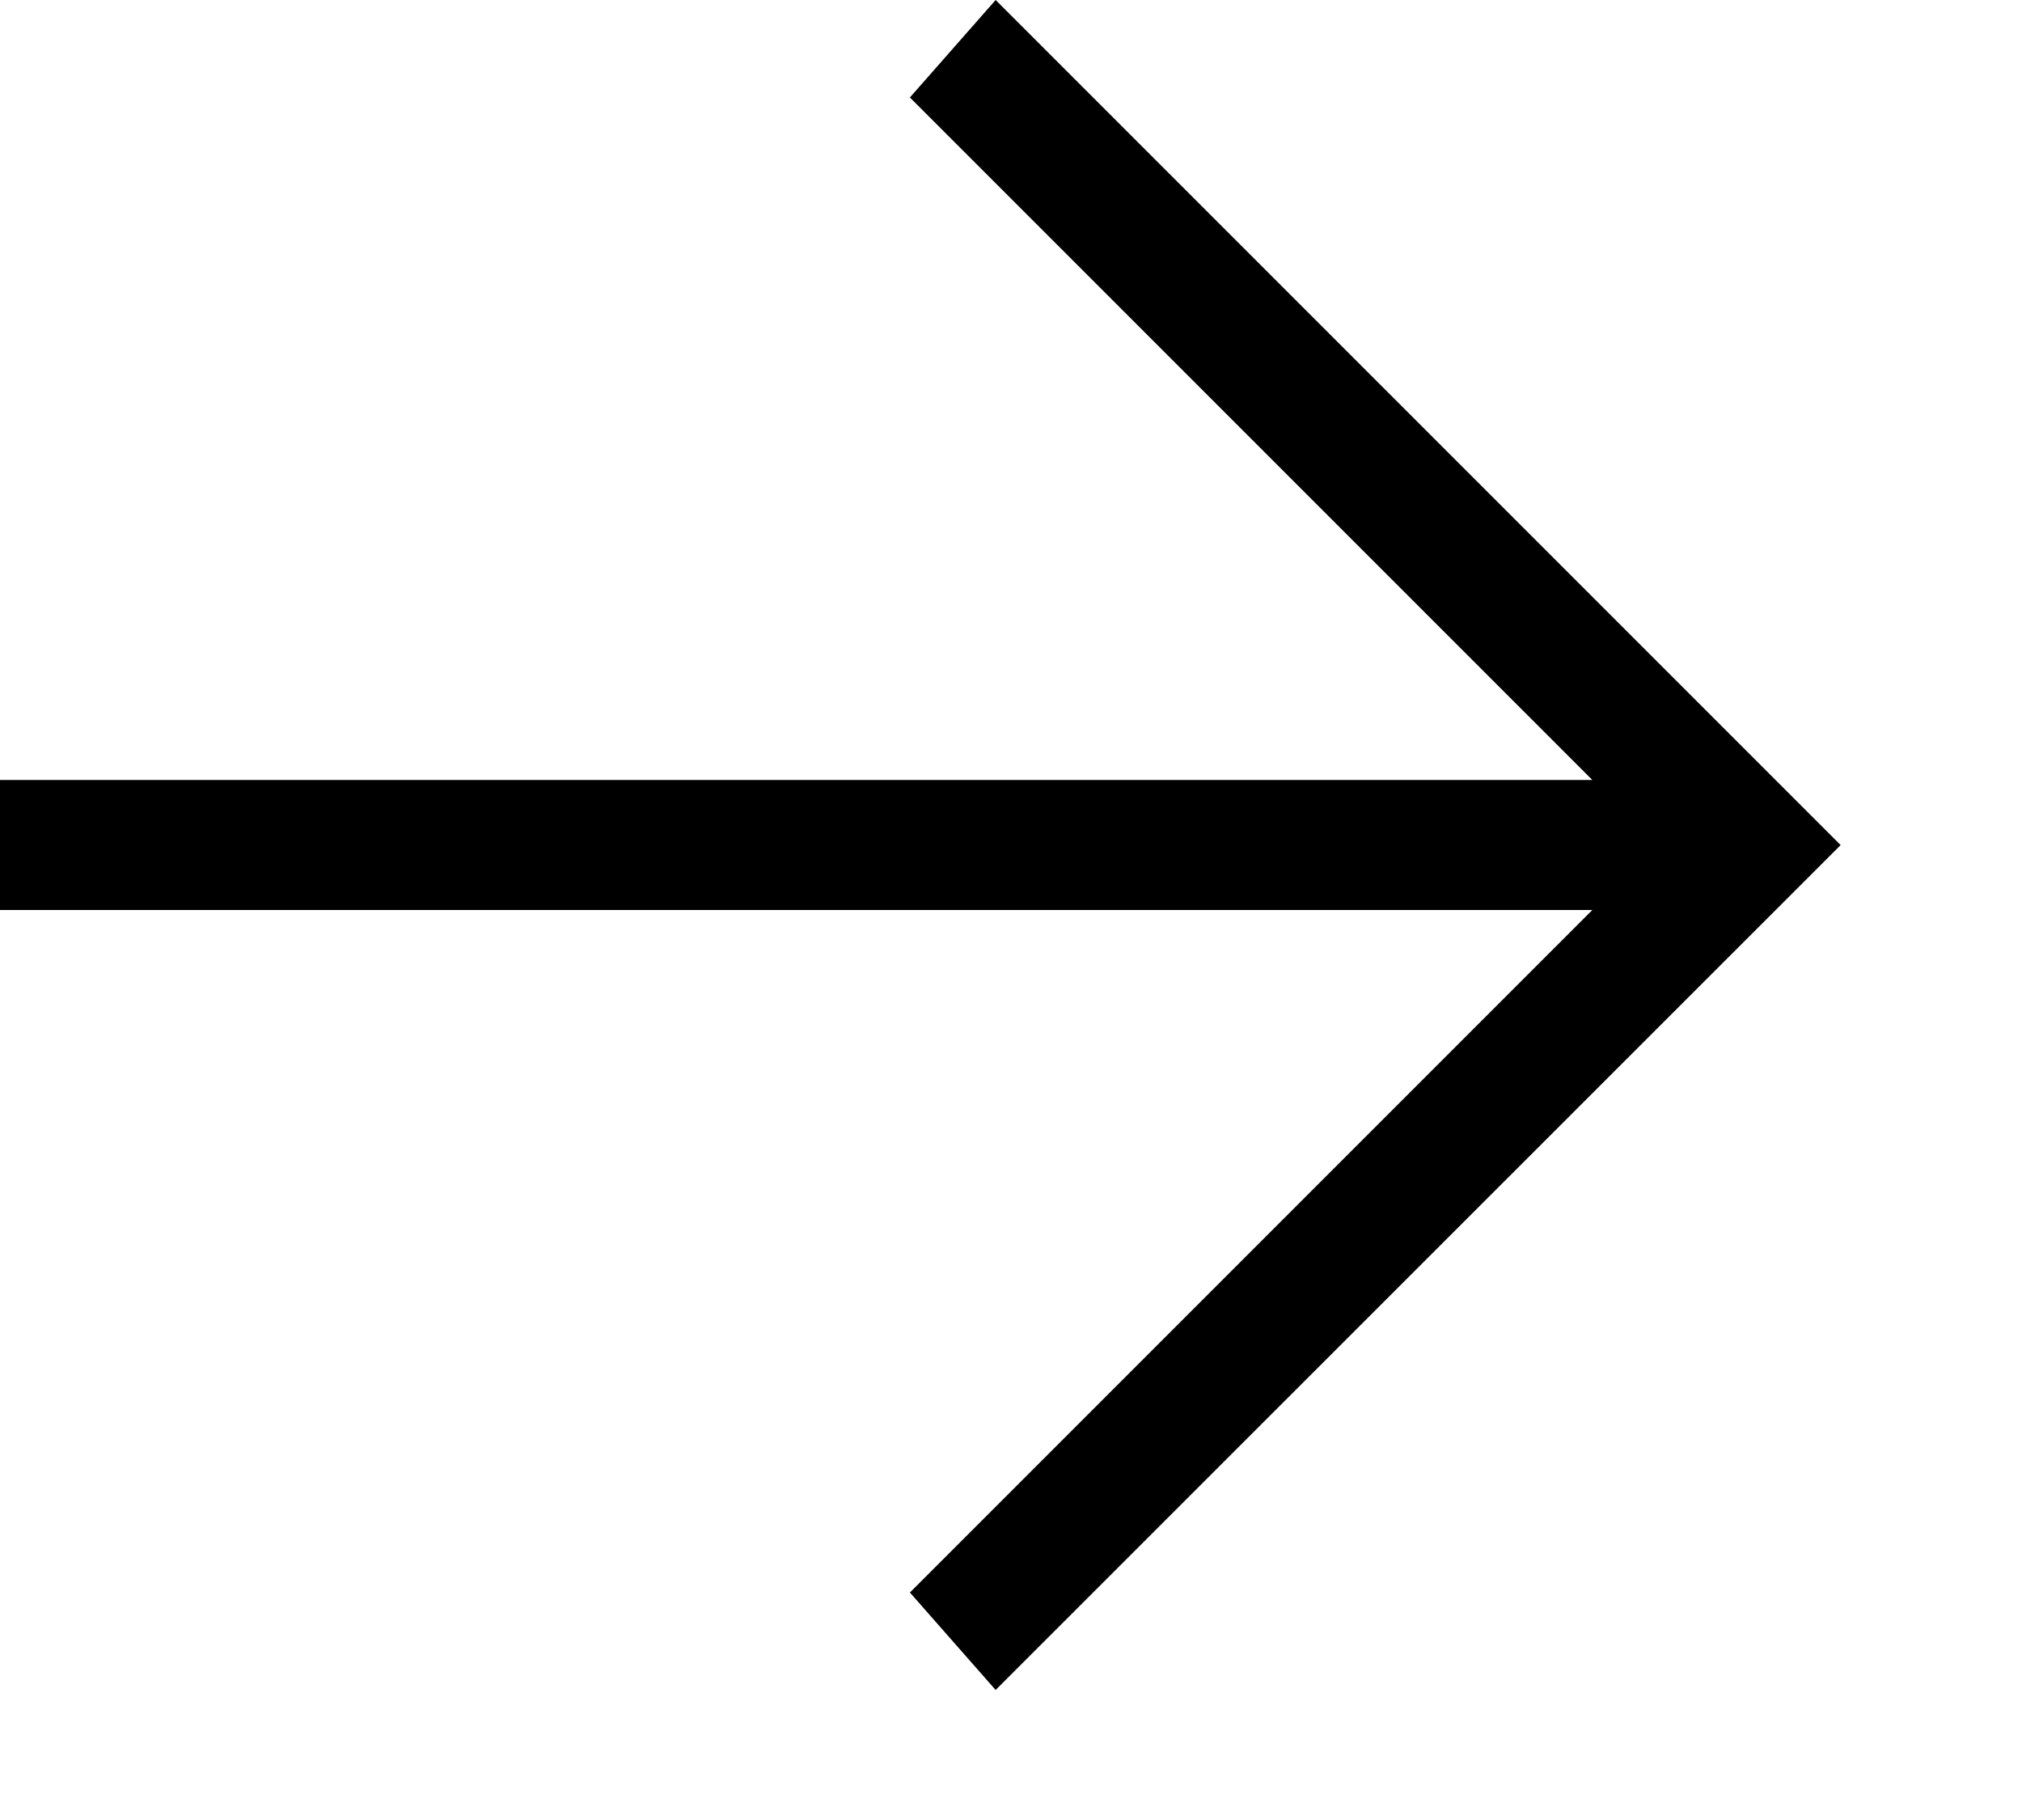 <?xml version="1.0" encoding="utf-8"?>
<svg xmlns="http://www.w3.org/2000/svg" fill="none" height="100%" overflow="visible" preserveAspectRatio="none" style="display: block;" viewBox="0 0 10 9" width="100%">
<path d="M0 3.857H7.875L4.5 0.482L4.924 0L9.103 4.179L4.924 8.357L4.5 7.875L7.875 4.5H0V3.857Z" fill="black" id="Vector"/>
</svg>